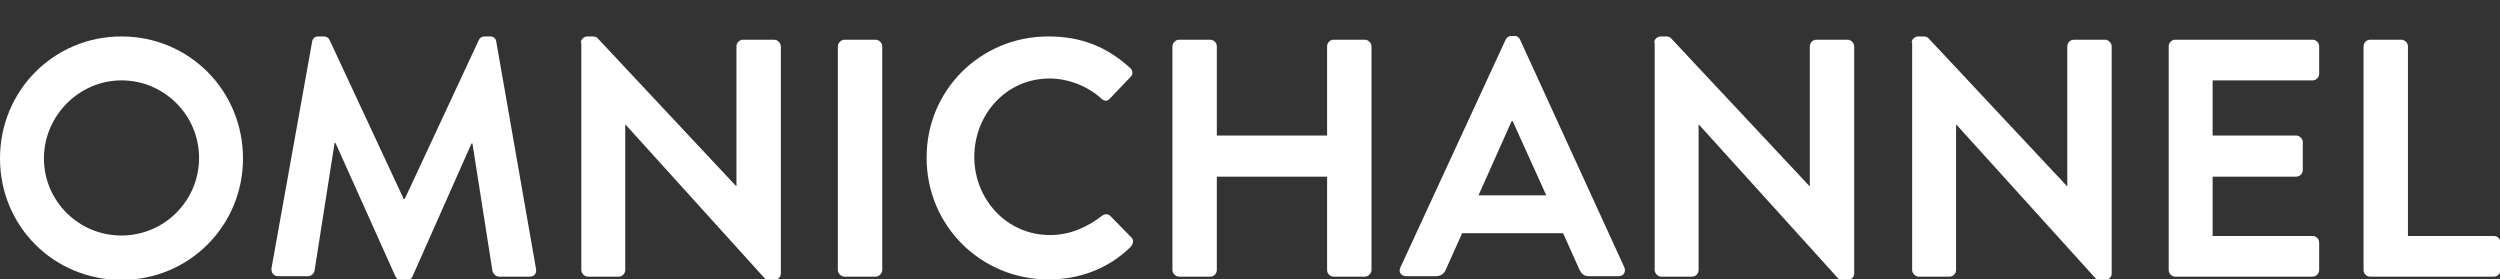 <?xml version="1.0" encoding="utf-8"?>
<!-- Generator: Adobe Illustrator 25.4.1, SVG Export Plug-In . SVG Version: 6.00 Build 0)  -->
<svg version="1.1" id="Capa_1" xmlns="http://www.w3.org/2000/svg" xmlns:xlink="http://www.w3.org/1999/xlink" x="0px" y="0px"
	 viewBox="0 0 535 59.7" style="enable-background:new 0 0 535 59.7;" xml:space="preserve">
<rect x="0" y="0" width="535" height="59.7" fill="#333333" stroke="none"/>
<style type="text/css">
	.st0{fill:#FFFFFF;}
</style>
<g>
	<path class="st0" d="M26,7.8c14.5,0,26,11.6,26,26.1c0,14.5-11.6,26-26,26c-14.5,0-26-11.5-26-26C0,19.4,11.5,7.8,26,7.8z M26,50.4
		c9.1,0,16.6-7.4,16.6-16.6S35.1,17.2,26,17.2S9.4,24.8,9.4,33.9S16.8,50.4,26,50.4z"/>
	<path class="st0" d="M66.8,8.9c0.1-0.6,0.5-1.1,1.3-1.1h1.2c0.6,0,1,0.3,1.2,0.7l15.9,34.1c0.1,0,0.1,0,0.2,0l15.9-34.1
		c0.2-0.4,0.6-0.7,1.2-0.7h1.2c0.8,0,1.2,0.5,1.3,1.1l8.5,48.6c0.2,1-0.4,1.7-1.3,1.7h-6.6c-0.7,0-1.2-0.6-1.4-1.1l-4.3-27.4
		c-0.1,0-0.2,0-0.2,0L88.3,59.1c-0.1,0.4-0.6,0.8-1.2,0.8h-1.3c-0.7,0-1-0.4-1.2-0.8L71.8,30.6c0,0-0.1,0-0.2,0L67.3,58
		c-0.1,0.5-0.7,1.1-1.3,1.1h-6.5c-0.9,0-1.5-0.7-1.4-1.7L66.8,8.9z"/>
	<path class="st0" d="M124.3,9.1c0-0.7,0.7-1.3,1.4-1.3h1.1c0.5,0,0.9,0.1,1.2,0.5l29.5,31.5h0.1V9.9c0-0.7,0.6-1.4,1.4-1.4h6.7
		c0.7,0,1.4,0.7,1.4,1.4v48.7c0,0.7-0.7,1.3-1.4,1.3h-1c-0.5,0-0.9-0.1-1.2-0.5l-29.6-32.7h-0.1v31.1c0,0.7-0.6,1.4-1.4,1.4h-6.6
		c-0.7,0-1.4-0.7-1.4-1.4V9.1z"/>
	<path class="st0" d="M179.3,9.9c0-0.7,0.7-1.4,1.4-1.4h6.7c0.7,0,1.4,0.7,1.4,1.4v47.9c0,0.7-0.7,1.4-1.4,1.4h-6.7
		c-0.7,0-1.4-0.7-1.4-1.4V9.9z"/>
	<path class="st0" d="M224.3,7.8c7.3,0,12.6,2.3,17.5,6.7c0.7,0.6,0.7,1.4,0.1,2l-4.4,4.6c-0.5,0.6-1.2,0.6-1.8,0
		c-3-2.7-7.1-4.3-11.1-4.3c-9.3,0-16.1,7.7-16.1,16.8c0,9,6.9,16.7,16.2,16.7c4.3,0,8-1.7,11.1-4.1c0.6-0.5,1.4-0.4,1.8,0l4.5,4.6
		c0.6,0.5,0.4,1.4-0.1,2c-4.9,4.8-11.1,7-17.6,7c-14.5,0-26.1-11.5-26.1-26C198.2,19.4,209.8,7.8,224.3,7.8z"/>
	<path class="st0" d="M250.9,9.9c0-0.7,0.7-1.4,1.4-1.4h6.7c0.8,0,1.4,0.7,1.4,1.4V29h23.6V9.9c0-0.7,0.6-1.4,1.4-1.4h6.7
		c0.7,0,1.4,0.7,1.4,1.4v47.9c0,0.7-0.7,1.4-1.4,1.4h-6.7c-0.8,0-1.4-0.7-1.4-1.4v-20h-23.6v20c0,0.7-0.6,1.4-1.4,1.4h-6.7
		c-0.7,0-1.4-0.7-1.4-1.4V9.9z"/>
	<path class="st0" d="M299.7,57.2l22.5-48.7c0.2-0.4,0.6-0.8,1.2-0.8h0.7c0.7,0,1,0.4,1.2,0.8l22.3,48.7c0.4,0.9-0.1,1.9-1.2,1.9
		h-6.3c-1.1,0-1.6-0.4-2.1-1.4l-3.5-7.8h-21.6l-3.5,7.8c-0.3,0.7-0.9,1.4-2.1,1.4h-6.3C299.8,59.1,299.2,58.2,299.7,57.2z
		 M330.9,41.8l-7.2-15.9h-0.2l-7.1,15.9H330.9z"/>
	<path class="st0" d="M354,9.1c0-0.7,0.7-1.3,1.4-1.3h1.1c0.5,0,0.9,0.1,1.2,0.5l29.5,31.5h0.1V9.9c0-0.7,0.6-1.4,1.4-1.4h6.7
		c0.7,0,1.4,0.7,1.4,1.4v48.7c0,0.7-0.7,1.3-1.4,1.3h-1c-0.5,0-0.9-0.1-1.2-0.5l-29.6-32.7h-0.1v31.1c0,0.7-0.6,1.4-1.4,1.4h-6.6
		c-0.7,0-1.4-0.7-1.4-1.4V9.1z"/>
	<path class="st0" d="M409.1,9.1c0-0.7,0.7-1.3,1.4-1.3h1.1c0.5,0,0.9,0.1,1.2,0.5l29.5,31.5h0.1V9.9c0-0.7,0.6-1.4,1.4-1.4h6.7
		c0.7,0,1.4,0.7,1.4,1.4v48.7c0,0.7-0.7,1.3-1.4,1.3h-1c-0.5,0-0.9-0.1-1.2-0.5l-29.6-32.7h-0.1v31.1c0,0.7-0.6,1.4-1.4,1.4h-6.6
		c-0.7,0-1.4-0.7-1.4-1.4V9.1z"/>
	<path class="st0" d="M464.1,9.9c0-0.7,0.6-1.4,1.4-1.4h29.4c0.8,0,1.4,0.7,1.4,1.4v5.9c0,0.7-0.6,1.4-1.4,1.4h-21.4V29h17.9
		c0.7,0,1.4,0.7,1.4,1.4v6c0,0.8-0.7,1.4-1.4,1.4h-17.9v12.7h21.4c0.8,0,1.4,0.7,1.4,1.4v5.9c0,0.7-0.6,1.4-1.4,1.4h-29.4
		c-0.8,0-1.4-0.7-1.4-1.4V9.9z"/>
	<path class="st0" d="M505.8,9.9c0-0.7,0.6-1.4,1.4-1.4h6.7c0.7,0,1.4,0.7,1.4,1.4v40.6h18.4c0.8,0,1.4,0.7,1.4,1.4v5.9
		c0,0.7-0.6,1.4-1.4,1.4h-26.5c-0.8,0-1.4-0.7-1.4-1.4V9.9z"/>
</g>
</svg>
